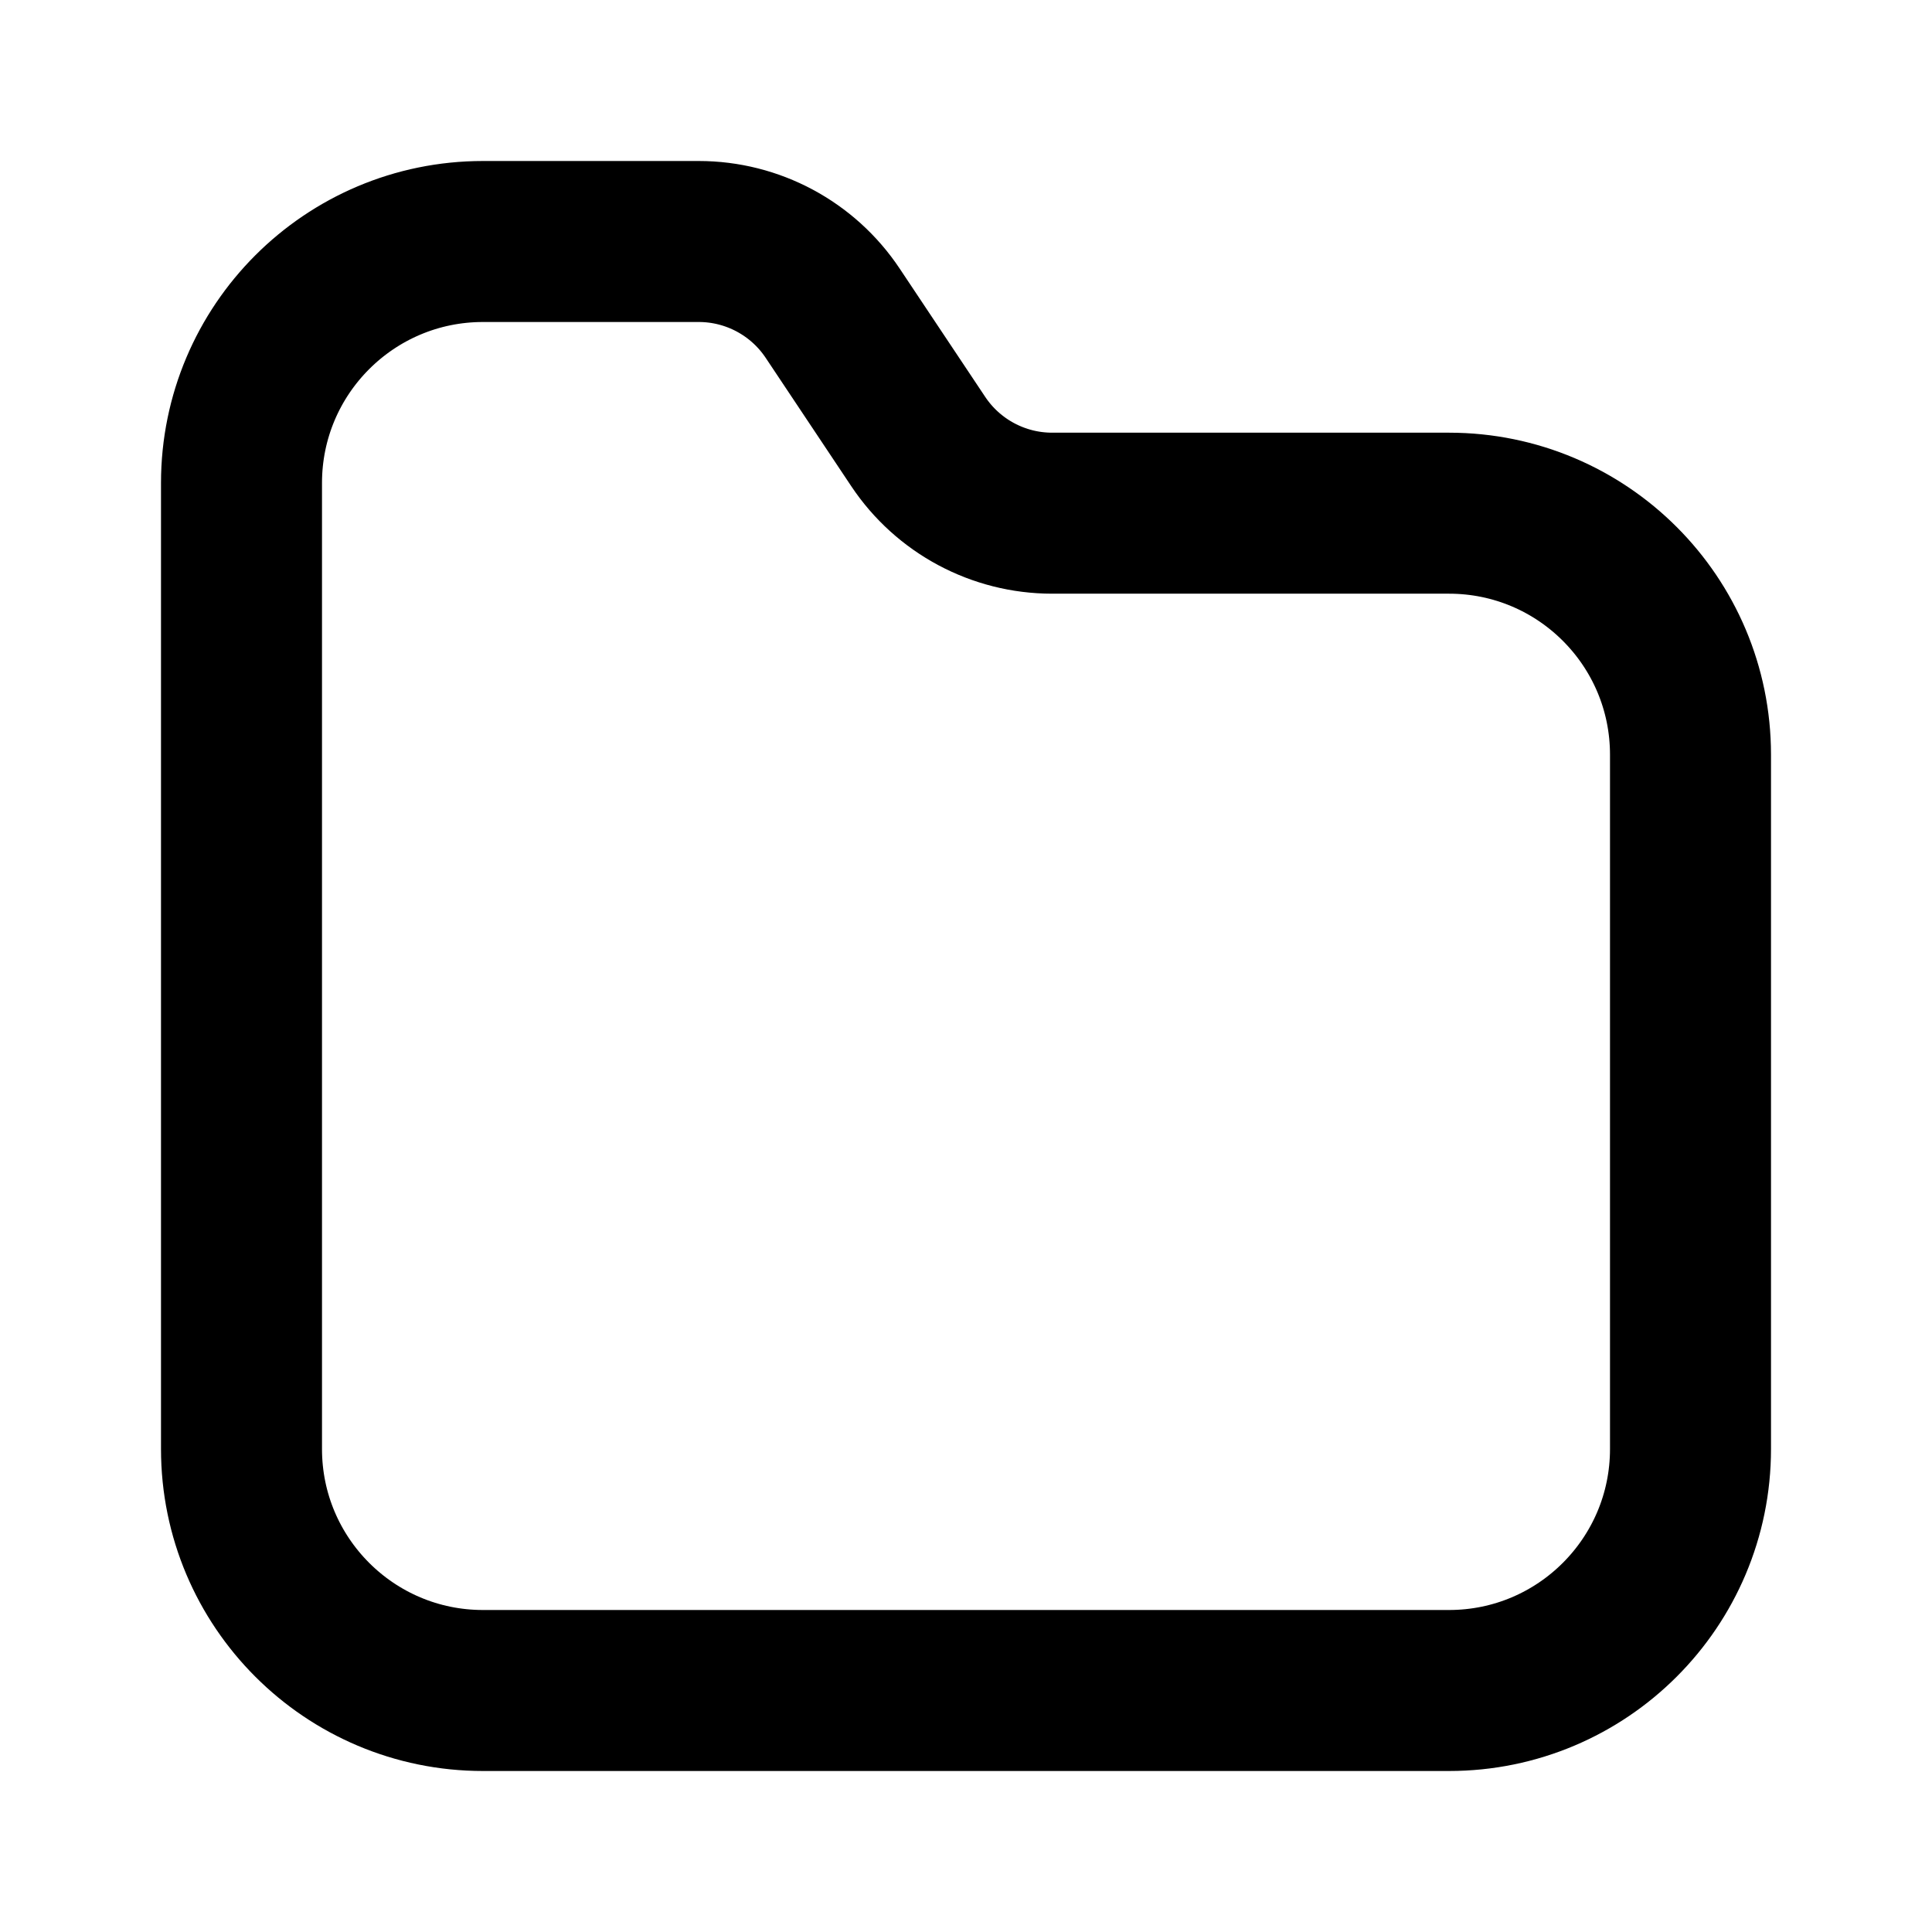<?xml version="1.0" encoding="utf-8"?><!-- Скачано с сайта svg4.ru / Downloaded from svg4.ru -->
<svg width="800px" height="800px" viewBox="0 0 24 24" fill="none" xmlns="http://www.w3.org/2000/svg">
<path d="M3 6C3 4.343 4.343 3 6 3H8.68C9.348 3 9.973 3.334 10.344 3.891L11.406 5.484C11.777 6.041 12.402 6.375 13.07 6.375H18C19.657 6.375 21 7.718 21 9.375V18C21 19.657 19.657 21 18 21H6C4.343 21 3 19.657 3 18V6Z" stroke="#000000" stroke-width="2"/>
</svg>